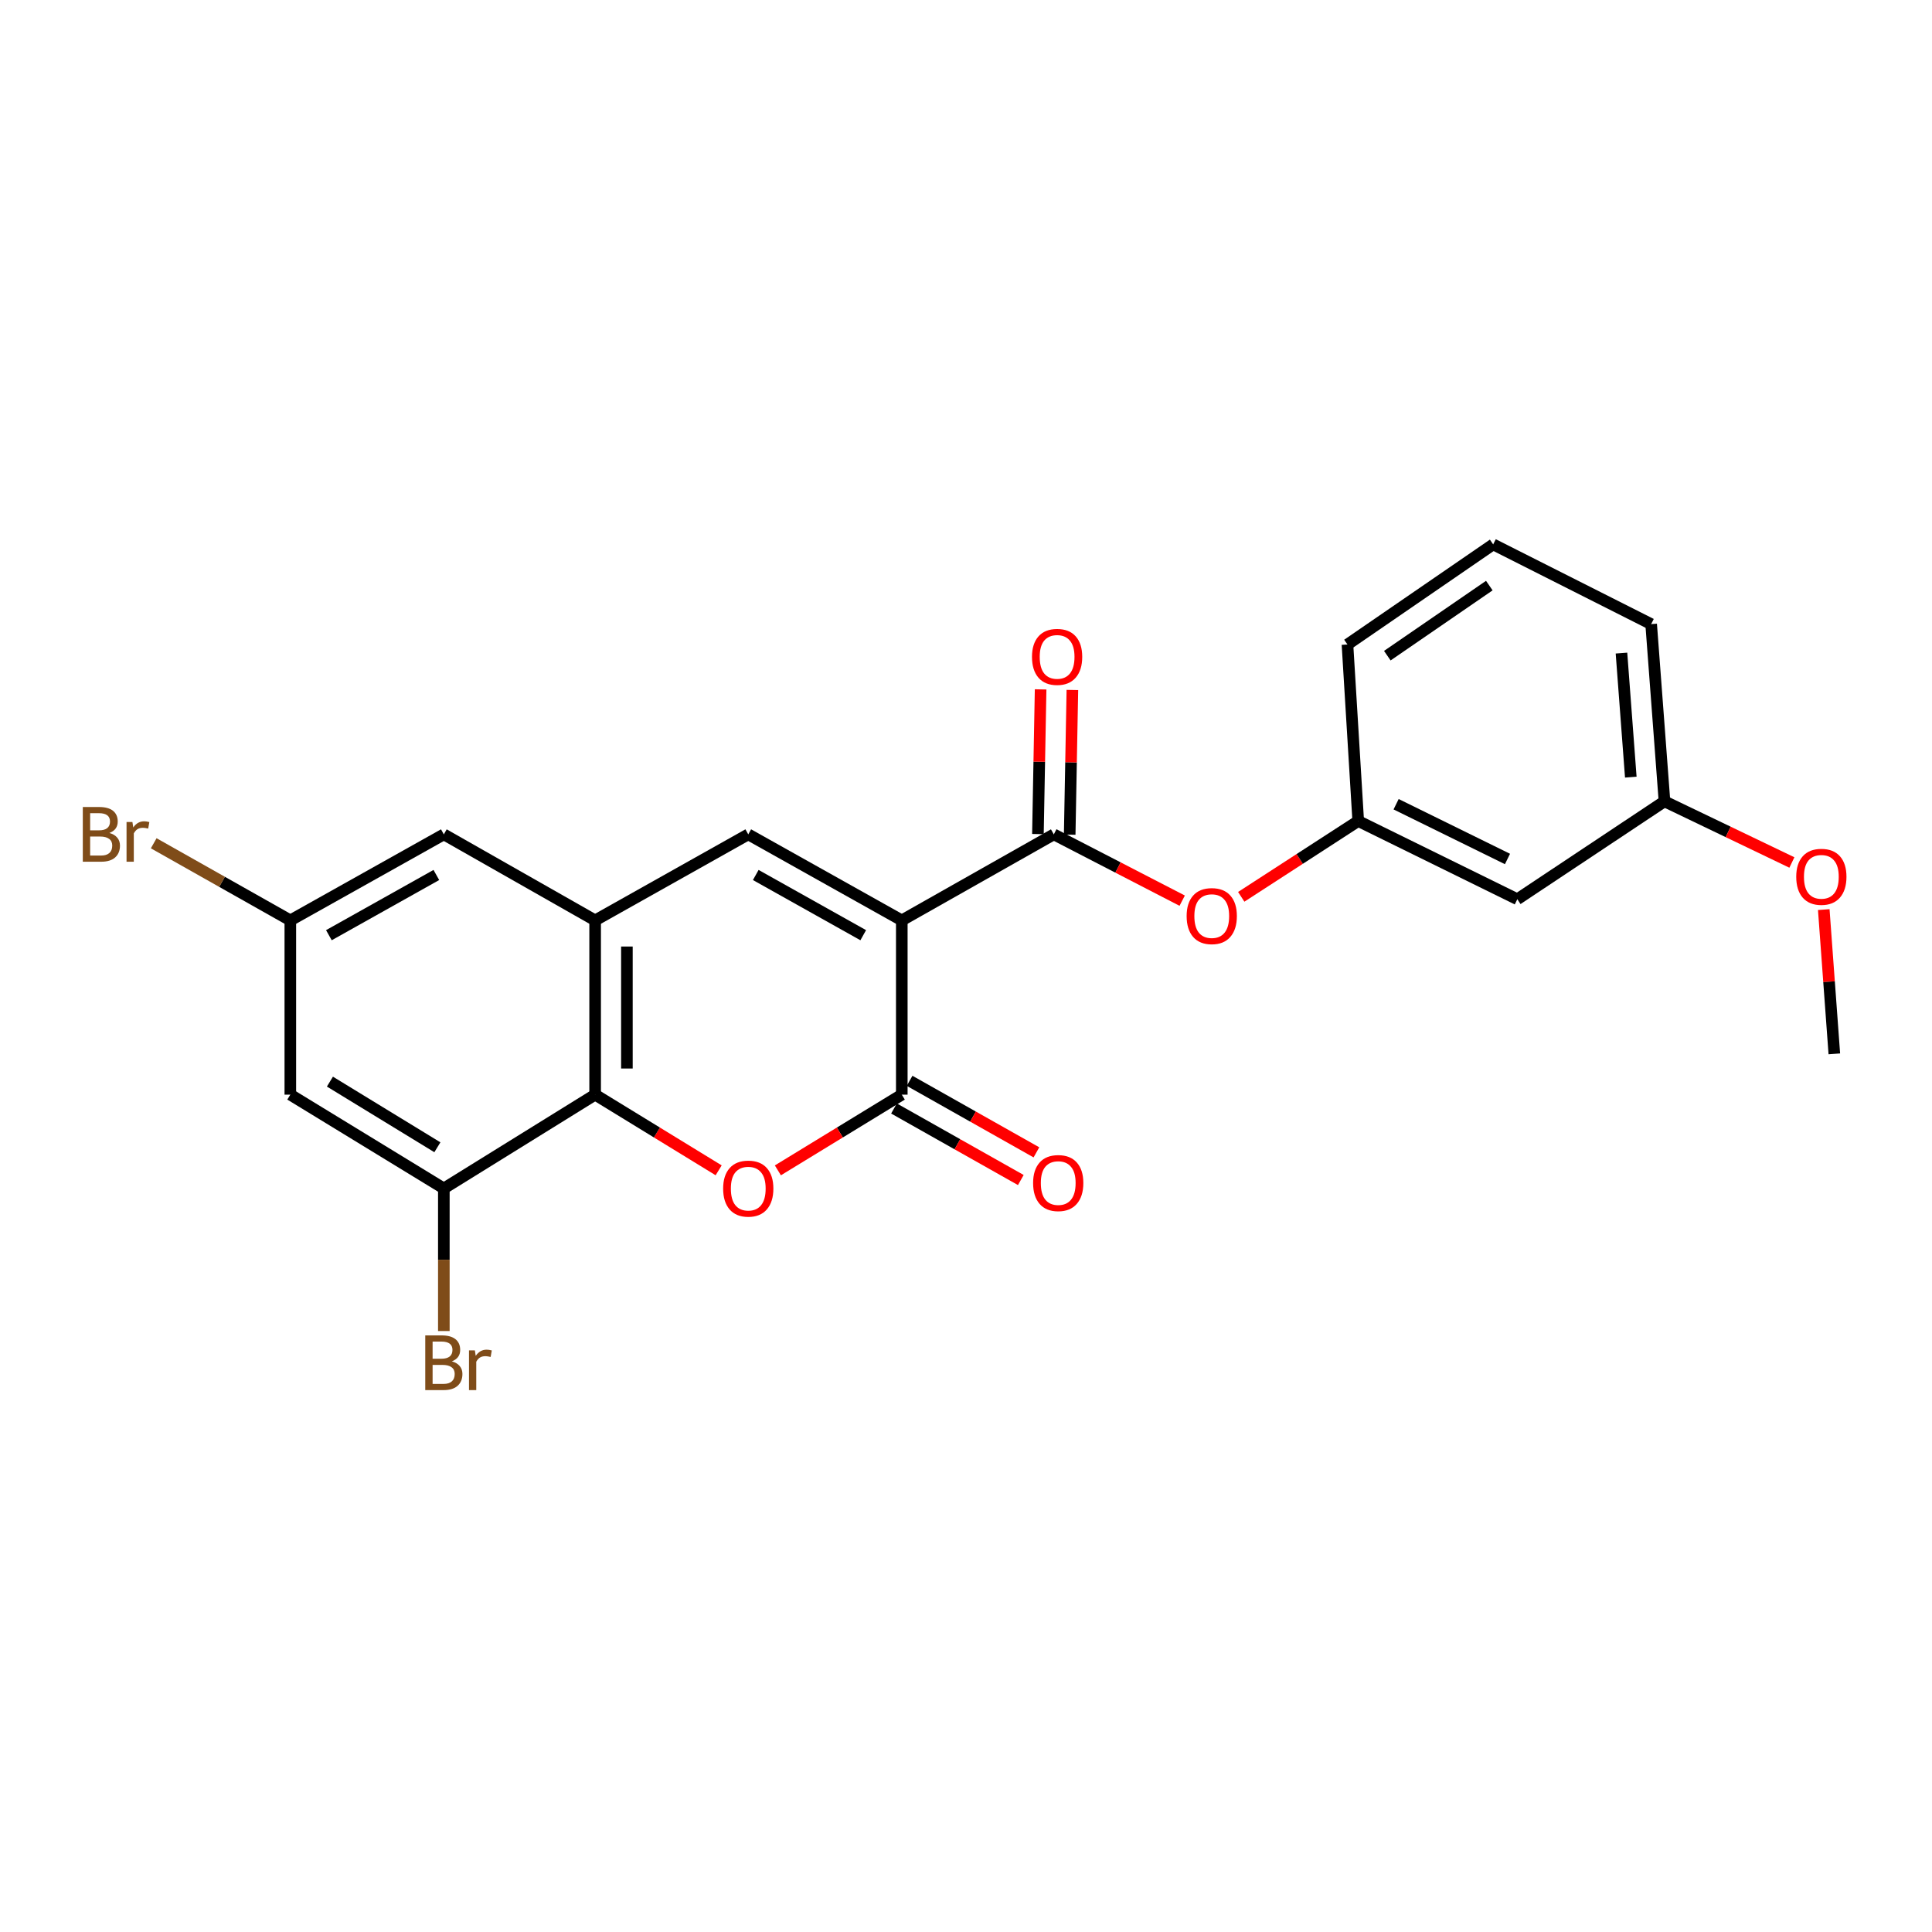 <?xml version='1.0' encoding='iso-8859-1'?>
<svg version='1.1' baseProfile='full'
              xmlns='http://www.w3.org/2000/svg'
                      xmlns:rdkit='http://www.rdkit.org/xml'
                      xmlns:xlink='http://www.w3.org/1999/xlink'
                  xml:space='preserve'
width='1000px' height='1000px' viewBox='0 0 1000 1000'>
<!-- END OF HEADER -->
<rect style='opacity:1.0;fill:#FFFFFF;stroke:none' width='1000' height='1000' x='0' y='0'> </rect>
<path class='bond-0' d='M 466.767,476.388 L 466.767,566.591' style='fill:none;fill-rule:evenodd;stroke:#000000;stroke-width:6px;stroke-linecap:butt;stroke-linejoin:miter;stroke-opacity:1' />
<path class='bond-2' d='M 466.767,476.388 L 387.299,431.866' style='fill:none;fill-rule:evenodd;stroke:#000000;stroke-width:6px;stroke-linecap:butt;stroke-linejoin:miter;stroke-opacity:1' />
<path class='bond-2' d='M 446.809,484.057 L 391.181,452.891' style='fill:none;fill-rule:evenodd;stroke:#000000;stroke-width:6px;stroke-linecap:butt;stroke-linejoin:miter;stroke-opacity:1' />
<path class='bond-3' d='M 466.767,476.388 L 545.45,431.866' style='fill:none;fill-rule:evenodd;stroke:#000000;stroke-width:6px;stroke-linecap:butt;stroke-linejoin:miter;stroke-opacity:1' />
<path class='bond-1' d='M 466.767,566.591 L 434.697,586.184' style='fill:none;fill-rule:evenodd;stroke:#000000;stroke-width:6px;stroke-linecap:butt;stroke-linejoin:miter;stroke-opacity:1' />
<path class='bond-1' d='M 434.697,586.184 L 402.627,605.777' style='fill:none;fill-rule:evenodd;stroke:#FF0000;stroke-width:6px;stroke-linecap:butt;stroke-linejoin:miter;stroke-opacity:1' />
<path class='bond-10' d='M 462.727,573.753 L 495.549,592.267' style='fill:none;fill-rule:evenodd;stroke:#000000;stroke-width:6px;stroke-linecap:butt;stroke-linejoin:miter;stroke-opacity:1' />
<path class='bond-10' d='M 495.549,592.267 L 528.37,610.782' style='fill:none;fill-rule:evenodd;stroke:#FF0000;stroke-width:6px;stroke-linecap:butt;stroke-linejoin:miter;stroke-opacity:1' />
<path class='bond-10' d='M 470.807,559.429 L 503.628,577.944' style='fill:none;fill-rule:evenodd;stroke:#000000;stroke-width:6px;stroke-linecap:butt;stroke-linejoin:miter;stroke-opacity:1' />
<path class='bond-10' d='M 503.628,577.944 L 536.45,596.458' style='fill:none;fill-rule:evenodd;stroke:#FF0000;stroke-width:6px;stroke-linecap:butt;stroke-linejoin:miter;stroke-opacity:1' />
<path class='bond-23' d='M 371.975,605.755 L 340.008,586.173' style='fill:none;fill-rule:evenodd;stroke:#FF0000;stroke-width:6px;stroke-linecap:butt;stroke-linejoin:miter;stroke-opacity:1' />
<path class='bond-23' d='M 340.008,586.173 L 308.04,566.591' style='fill:none;fill-rule:evenodd;stroke:#000000;stroke-width:6px;stroke-linecap:butt;stroke-linejoin:miter;stroke-opacity:1' />
<path class='bond-4' d='M 387.299,431.866 L 308.04,476.388' style='fill:none;fill-rule:evenodd;stroke:#000000;stroke-width:6px;stroke-linecap:butt;stroke-linejoin:miter;stroke-opacity:1' />
<path class='bond-7' d='M 545.45,431.866 L 578.676,449.025' style='fill:none;fill-rule:evenodd;stroke:#000000;stroke-width:6px;stroke-linecap:butt;stroke-linejoin:miter;stroke-opacity:1' />
<path class='bond-7' d='M 578.676,449.025 L 611.902,466.184' style='fill:none;fill-rule:evenodd;stroke:#FF0000;stroke-width:6px;stroke-linecap:butt;stroke-linejoin:miter;stroke-opacity:1' />
<path class='bond-12' d='M 553.671,432.019 L 554.367,394.574' style='fill:none;fill-rule:evenodd;stroke:#000000;stroke-width:6px;stroke-linecap:butt;stroke-linejoin:miter;stroke-opacity:1' />
<path class='bond-12' d='M 554.367,394.574 L 555.063,357.129' style='fill:none;fill-rule:evenodd;stroke:#FF0000;stroke-width:6px;stroke-linecap:butt;stroke-linejoin:miter;stroke-opacity:1' />
<path class='bond-12' d='M 537.228,431.713 L 537.924,394.268' style='fill:none;fill-rule:evenodd;stroke:#000000;stroke-width:6px;stroke-linecap:butt;stroke-linejoin:miter;stroke-opacity:1' />
<path class='bond-12' d='M 537.924,394.268 L 538.62,356.824' style='fill:none;fill-rule:evenodd;stroke:#FF0000;stroke-width:6px;stroke-linecap:butt;stroke-linejoin:miter;stroke-opacity:1' />
<path class='bond-5' d='M 308.04,476.388 L 308.04,566.591' style='fill:none;fill-rule:evenodd;stroke:#000000;stroke-width:6px;stroke-linecap:butt;stroke-linejoin:miter;stroke-opacity:1' />
<path class='bond-5' d='M 324.486,489.918 L 324.486,553.061' style='fill:none;fill-rule:evenodd;stroke:#000000;stroke-width:6px;stroke-linecap:butt;stroke-linejoin:miter;stroke-opacity:1' />
<path class='bond-9' d='M 308.04,476.388 L 229.732,431.866' style='fill:none;fill-rule:evenodd;stroke:#000000;stroke-width:6px;stroke-linecap:butt;stroke-linejoin:miter;stroke-opacity:1' />
<path class='bond-6' d='M 308.04,566.591 L 229.732,615.142' style='fill:none;fill-rule:evenodd;stroke:#000000;stroke-width:6px;stroke-linecap:butt;stroke-linejoin:miter;stroke-opacity:1' />
<path class='bond-15' d='M 229.732,615.142 L 229.732,652.041' style='fill:none;fill-rule:evenodd;stroke:#000000;stroke-width:6px;stroke-linecap:butt;stroke-linejoin:miter;stroke-opacity:1' />
<path class='bond-15' d='M 229.732,652.041 L 229.732,688.94' style='fill:none;fill-rule:evenodd;stroke:#7F4C19;stroke-width:6px;stroke-linecap:butt;stroke-linejoin:miter;stroke-opacity:1' />
<path class='bond-24' d='M 229.732,615.142 L 150.273,566.591' style='fill:none;fill-rule:evenodd;stroke:#000000;stroke-width:6px;stroke-linecap:butt;stroke-linejoin:miter;stroke-opacity:1' />
<path class='bond-24' d='M 226.388,593.826 L 170.767,559.841' style='fill:none;fill-rule:evenodd;stroke:#000000;stroke-width:6px;stroke-linecap:butt;stroke-linejoin:miter;stroke-opacity:1' />
<path class='bond-13' d='M 642.461,464.196 L 672.739,444.573' style='fill:none;fill-rule:evenodd;stroke:#FF0000;stroke-width:6px;stroke-linecap:butt;stroke-linejoin:miter;stroke-opacity:1' />
<path class='bond-13' d='M 672.739,444.573 L 703.016,424.95' style='fill:none;fill-rule:evenodd;stroke:#000000;stroke-width:6px;stroke-linecap:butt;stroke-linejoin:miter;stroke-opacity:1' />
<path class='bond-8' d='M 150.273,566.591 L 150.273,476.388' style='fill:none;fill-rule:evenodd;stroke:#000000;stroke-width:6px;stroke-linecap:butt;stroke-linejoin:miter;stroke-opacity:1' />
<path class='bond-11' d='M 229.732,431.866 L 150.273,476.388' style='fill:none;fill-rule:evenodd;stroke:#000000;stroke-width:6px;stroke-linecap:butt;stroke-linejoin:miter;stroke-opacity:1' />
<path class='bond-11' d='M 225.852,452.891 L 170.231,484.056' style='fill:none;fill-rule:evenodd;stroke:#000000;stroke-width:6px;stroke-linecap:butt;stroke-linejoin:miter;stroke-opacity:1' />
<path class='bond-17' d='M 150.273,476.388 L 114.918,456.431' style='fill:none;fill-rule:evenodd;stroke:#000000;stroke-width:6px;stroke-linecap:butt;stroke-linejoin:miter;stroke-opacity:1' />
<path class='bond-17' d='M 114.918,456.431 L 79.563,436.474' style='fill:none;fill-rule:evenodd;stroke:#7F4C19;stroke-width:6px;stroke-linecap:butt;stroke-linejoin:miter;stroke-opacity:1' />
<path class='bond-14' d='M 703.016,424.95 L 785.363,465.442' style='fill:none;fill-rule:evenodd;stroke:#000000;stroke-width:6px;stroke-linecap:butt;stroke-linejoin:miter;stroke-opacity:1' />
<path class='bond-14' d='M 722.625,416.266 L 780.268,444.61' style='fill:none;fill-rule:evenodd;stroke:#000000;stroke-width:6px;stroke-linecap:butt;stroke-linejoin:miter;stroke-opacity:1' />
<path class='bond-20' d='M 703.016,424.95 L 697.443,333.595' style='fill:none;fill-rule:evenodd;stroke:#000000;stroke-width:6px;stroke-linecap:butt;stroke-linejoin:miter;stroke-opacity:1' />
<path class='bond-16' d='M 785.363,465.442 L 861.533,414.772' style='fill:none;fill-rule:evenodd;stroke:#000000;stroke-width:6px;stroke-linecap:butt;stroke-linejoin:miter;stroke-opacity:1' />
<path class='bond-18' d='M 861.533,414.772 L 894.505,430.599' style='fill:none;fill-rule:evenodd;stroke:#000000;stroke-width:6px;stroke-linecap:butt;stroke-linejoin:miter;stroke-opacity:1' />
<path class='bond-18' d='M 894.505,430.599 L 927.476,446.426' style='fill:none;fill-rule:evenodd;stroke:#FF0000;stroke-width:6px;stroke-linecap:butt;stroke-linejoin:miter;stroke-opacity:1' />
<path class='bond-25' d='M 861.533,414.772 L 854.635,323.042' style='fill:none;fill-rule:evenodd;stroke:#000000;stroke-width:6px;stroke-linecap:butt;stroke-linejoin:miter;stroke-opacity:1' />
<path class='bond-25' d='M 844.099,402.245 L 839.27,338.035' style='fill:none;fill-rule:evenodd;stroke:#000000;stroke-width:6px;stroke-linecap:butt;stroke-linejoin:miter;stroke-opacity:1' />
<path class='bond-22' d='M 943.977,470.807 L 946.71,508.142' style='fill:none;fill-rule:evenodd;stroke:#FF0000;stroke-width:6px;stroke-linecap:butt;stroke-linejoin:miter;stroke-opacity:1' />
<path class='bond-22' d='M 946.71,508.142 L 949.443,545.477' style='fill:none;fill-rule:evenodd;stroke:#000000;stroke-width:6px;stroke-linecap:butt;stroke-linejoin:miter;stroke-opacity:1' />
<path class='bond-19' d='M 772.864,281.773 L 697.443,333.595' style='fill:none;fill-rule:evenodd;stroke:#000000;stroke-width:6px;stroke-linecap:butt;stroke-linejoin:miter;stroke-opacity:1' />
<path class='bond-19' d='M 770.864,303.101 L 718.069,339.376' style='fill:none;fill-rule:evenodd;stroke:#000000;stroke-width:6px;stroke-linecap:butt;stroke-linejoin:miter;stroke-opacity:1' />
<path class='bond-21' d='M 772.864,281.773 L 854.635,323.042' style='fill:none;fill-rule:evenodd;stroke:#000000;stroke-width:6px;stroke-linecap:butt;stroke-linejoin:miter;stroke-opacity:1' />
<path  class='atom-2' d='M 374.299 615.222
Q 374.299 608.422, 377.659 604.622
Q 381.019 600.822, 387.299 600.822
Q 393.579 600.822, 396.939 604.622
Q 400.299 608.422, 400.299 615.222
Q 400.299 622.102, 396.899 626.022
Q 393.499 629.902, 387.299 629.902
Q 381.059 629.902, 377.659 626.022
Q 374.299 622.142, 374.299 615.222
M 387.299 626.702
Q 391.619 626.702, 393.939 623.822
Q 396.299 620.902, 396.299 615.222
Q 396.299 609.662, 393.939 606.862
Q 391.619 604.022, 387.299 604.022
Q 382.979 604.022, 380.619 606.822
Q 378.299 609.622, 378.299 615.222
Q 378.299 620.942, 380.619 623.822
Q 382.979 626.702, 387.299 626.702
' fill='#FF0000'/>
<path  class='atom-8' d='M 614.202 474.165
Q 614.202 467.365, 617.562 463.565
Q 620.922 459.765, 627.202 459.765
Q 633.482 459.765, 636.842 463.565
Q 640.202 467.365, 640.202 474.165
Q 640.202 481.045, 636.802 484.965
Q 633.402 488.845, 627.202 488.845
Q 620.962 488.845, 617.562 484.965
Q 614.202 481.085, 614.202 474.165
M 627.202 485.645
Q 631.522 485.645, 633.842 482.765
Q 636.202 479.845, 636.202 474.165
Q 636.202 468.605, 633.842 465.805
Q 631.522 462.965, 627.202 462.965
Q 622.882 462.965, 620.522 465.765
Q 618.202 468.565, 618.202 474.165
Q 618.202 479.885, 620.522 482.765
Q 622.882 485.645, 627.202 485.645
' fill='#FF0000'/>
<path  class='atom-11' d='M 534.734 612.344
Q 534.734 605.544, 538.094 601.744
Q 541.454 597.944, 547.734 597.944
Q 554.014 597.944, 557.374 601.744
Q 560.734 605.544, 560.734 612.344
Q 560.734 619.224, 557.334 623.144
Q 553.934 627.024, 547.734 627.024
Q 541.494 627.024, 538.094 623.144
Q 534.734 619.264, 534.734 612.344
M 547.734 623.824
Q 552.054 623.824, 554.374 620.944
Q 556.734 618.024, 556.734 612.344
Q 556.734 606.784, 554.374 603.984
Q 552.054 601.144, 547.734 601.144
Q 543.414 601.144, 541.054 603.944
Q 538.734 606.744, 538.734 612.344
Q 538.734 618.064, 541.054 620.944
Q 543.414 623.824, 547.734 623.824
' fill='#FF0000'/>
<path  class='atom-13' d='M 534.158 339.997
Q 534.158 333.197, 537.518 329.397
Q 540.878 325.597, 547.158 325.597
Q 553.438 325.597, 556.798 329.397
Q 560.158 333.197, 560.158 339.997
Q 560.158 346.877, 556.758 350.797
Q 553.358 354.677, 547.158 354.677
Q 540.918 354.677, 537.518 350.797
Q 534.158 346.917, 534.158 339.997
M 547.158 351.477
Q 551.478 351.477, 553.798 348.597
Q 556.158 345.677, 556.158 339.997
Q 556.158 334.437, 553.798 331.637
Q 551.478 328.797, 547.158 328.797
Q 542.838 328.797, 540.478 331.597
Q 538.158 334.397, 538.158 339.997
Q 538.158 345.717, 540.478 348.597
Q 542.838 351.477, 547.158 351.477
' fill='#FF0000'/>
<path  class='atom-16' d='M 233.872 704.635
Q 236.592 705.395, 237.952 707.075
Q 239.352 708.715, 239.352 711.155
Q 239.352 715.075, 236.832 717.315
Q 234.352 719.515, 229.632 719.515
L 220.112 719.515
L 220.112 691.195
L 228.472 691.195
Q 233.312 691.195, 235.752 693.155
Q 238.192 695.115, 238.192 698.715
Q 238.192 702.995, 233.872 704.635
M 223.912 694.395
L 223.912 703.275
L 228.472 703.275
Q 231.272 703.275, 232.712 702.155
Q 234.192 700.995, 234.192 698.715
Q 234.192 694.395, 228.472 694.395
L 223.912 694.395
M 229.632 716.315
Q 232.392 716.315, 233.872 714.995
Q 235.352 713.675, 235.352 711.155
Q 235.352 708.835, 233.712 707.675
Q 232.112 706.475, 229.032 706.475
L 223.912 706.475
L 223.912 716.315
L 229.632 716.315
' fill='#7F4C19'/>
<path  class='atom-16' d='M 245.792 698.955
L 246.232 701.795
Q 248.392 698.595, 251.912 698.595
Q 253.032 698.595, 254.552 698.995
L 253.952 702.355
Q 252.232 701.955, 251.272 701.955
Q 249.592 701.955, 248.472 702.635
Q 247.392 703.275, 246.512 704.835
L 246.512 719.515
L 242.752 719.515
L 242.752 698.955
L 245.792 698.955
' fill='#7F4C19'/>
<path  class='atom-18' d='M 56.618 431.146
Q 59.339 431.906, 60.699 433.586
Q 62.099 435.226, 62.099 437.666
Q 62.099 441.586, 59.578 443.826
Q 57.099 446.026, 52.379 446.026
L 42.858 446.026
L 42.858 417.706
L 51.218 417.706
Q 56.059 417.706, 58.498 419.666
Q 60.938 421.626, 60.938 425.226
Q 60.938 429.506, 56.618 431.146
M 46.658 420.906
L 46.658 429.786
L 51.218 429.786
Q 54.019 429.786, 55.459 428.666
Q 56.938 427.506, 56.938 425.226
Q 56.938 420.906, 51.218 420.906
L 46.658 420.906
M 52.379 442.826
Q 55.139 442.826, 56.618 441.506
Q 58.099 440.186, 58.099 437.666
Q 58.099 435.346, 56.459 434.186
Q 54.858 432.986, 51.779 432.986
L 46.658 432.986
L 46.658 442.826
L 52.379 442.826
' fill='#7F4C19'/>
<path  class='atom-18' d='M 68.538 425.466
L 68.978 428.306
Q 71.138 425.106, 74.659 425.106
Q 75.778 425.106, 77.299 425.506
L 76.698 428.866
Q 74.978 428.466, 74.019 428.466
Q 72.338 428.466, 71.219 429.146
Q 70.138 429.786, 69.258 431.346
L 69.258 446.026
L 65.499 446.026
L 65.499 425.466
L 68.538 425.466
' fill='#7F4C19'/>
<path  class='atom-19' d='M 929.728 453.828
Q 929.728 447.028, 933.088 443.228
Q 936.448 439.428, 942.728 439.428
Q 949.008 439.428, 952.368 443.228
Q 955.728 447.028, 955.728 453.828
Q 955.728 460.708, 952.328 464.628
Q 948.928 468.508, 942.728 468.508
Q 936.488 468.508, 933.088 464.628
Q 929.728 460.748, 929.728 453.828
M 942.728 465.308
Q 947.048 465.308, 949.368 462.428
Q 951.728 459.508, 951.728 453.828
Q 951.728 448.268, 949.368 445.468
Q 947.048 442.628, 942.728 442.628
Q 938.408 442.628, 936.048 445.428
Q 933.728 448.228, 933.728 453.828
Q 933.728 459.548, 936.048 462.428
Q 938.408 465.308, 942.728 465.308
' fill='#FF0000'/>
</svg>
